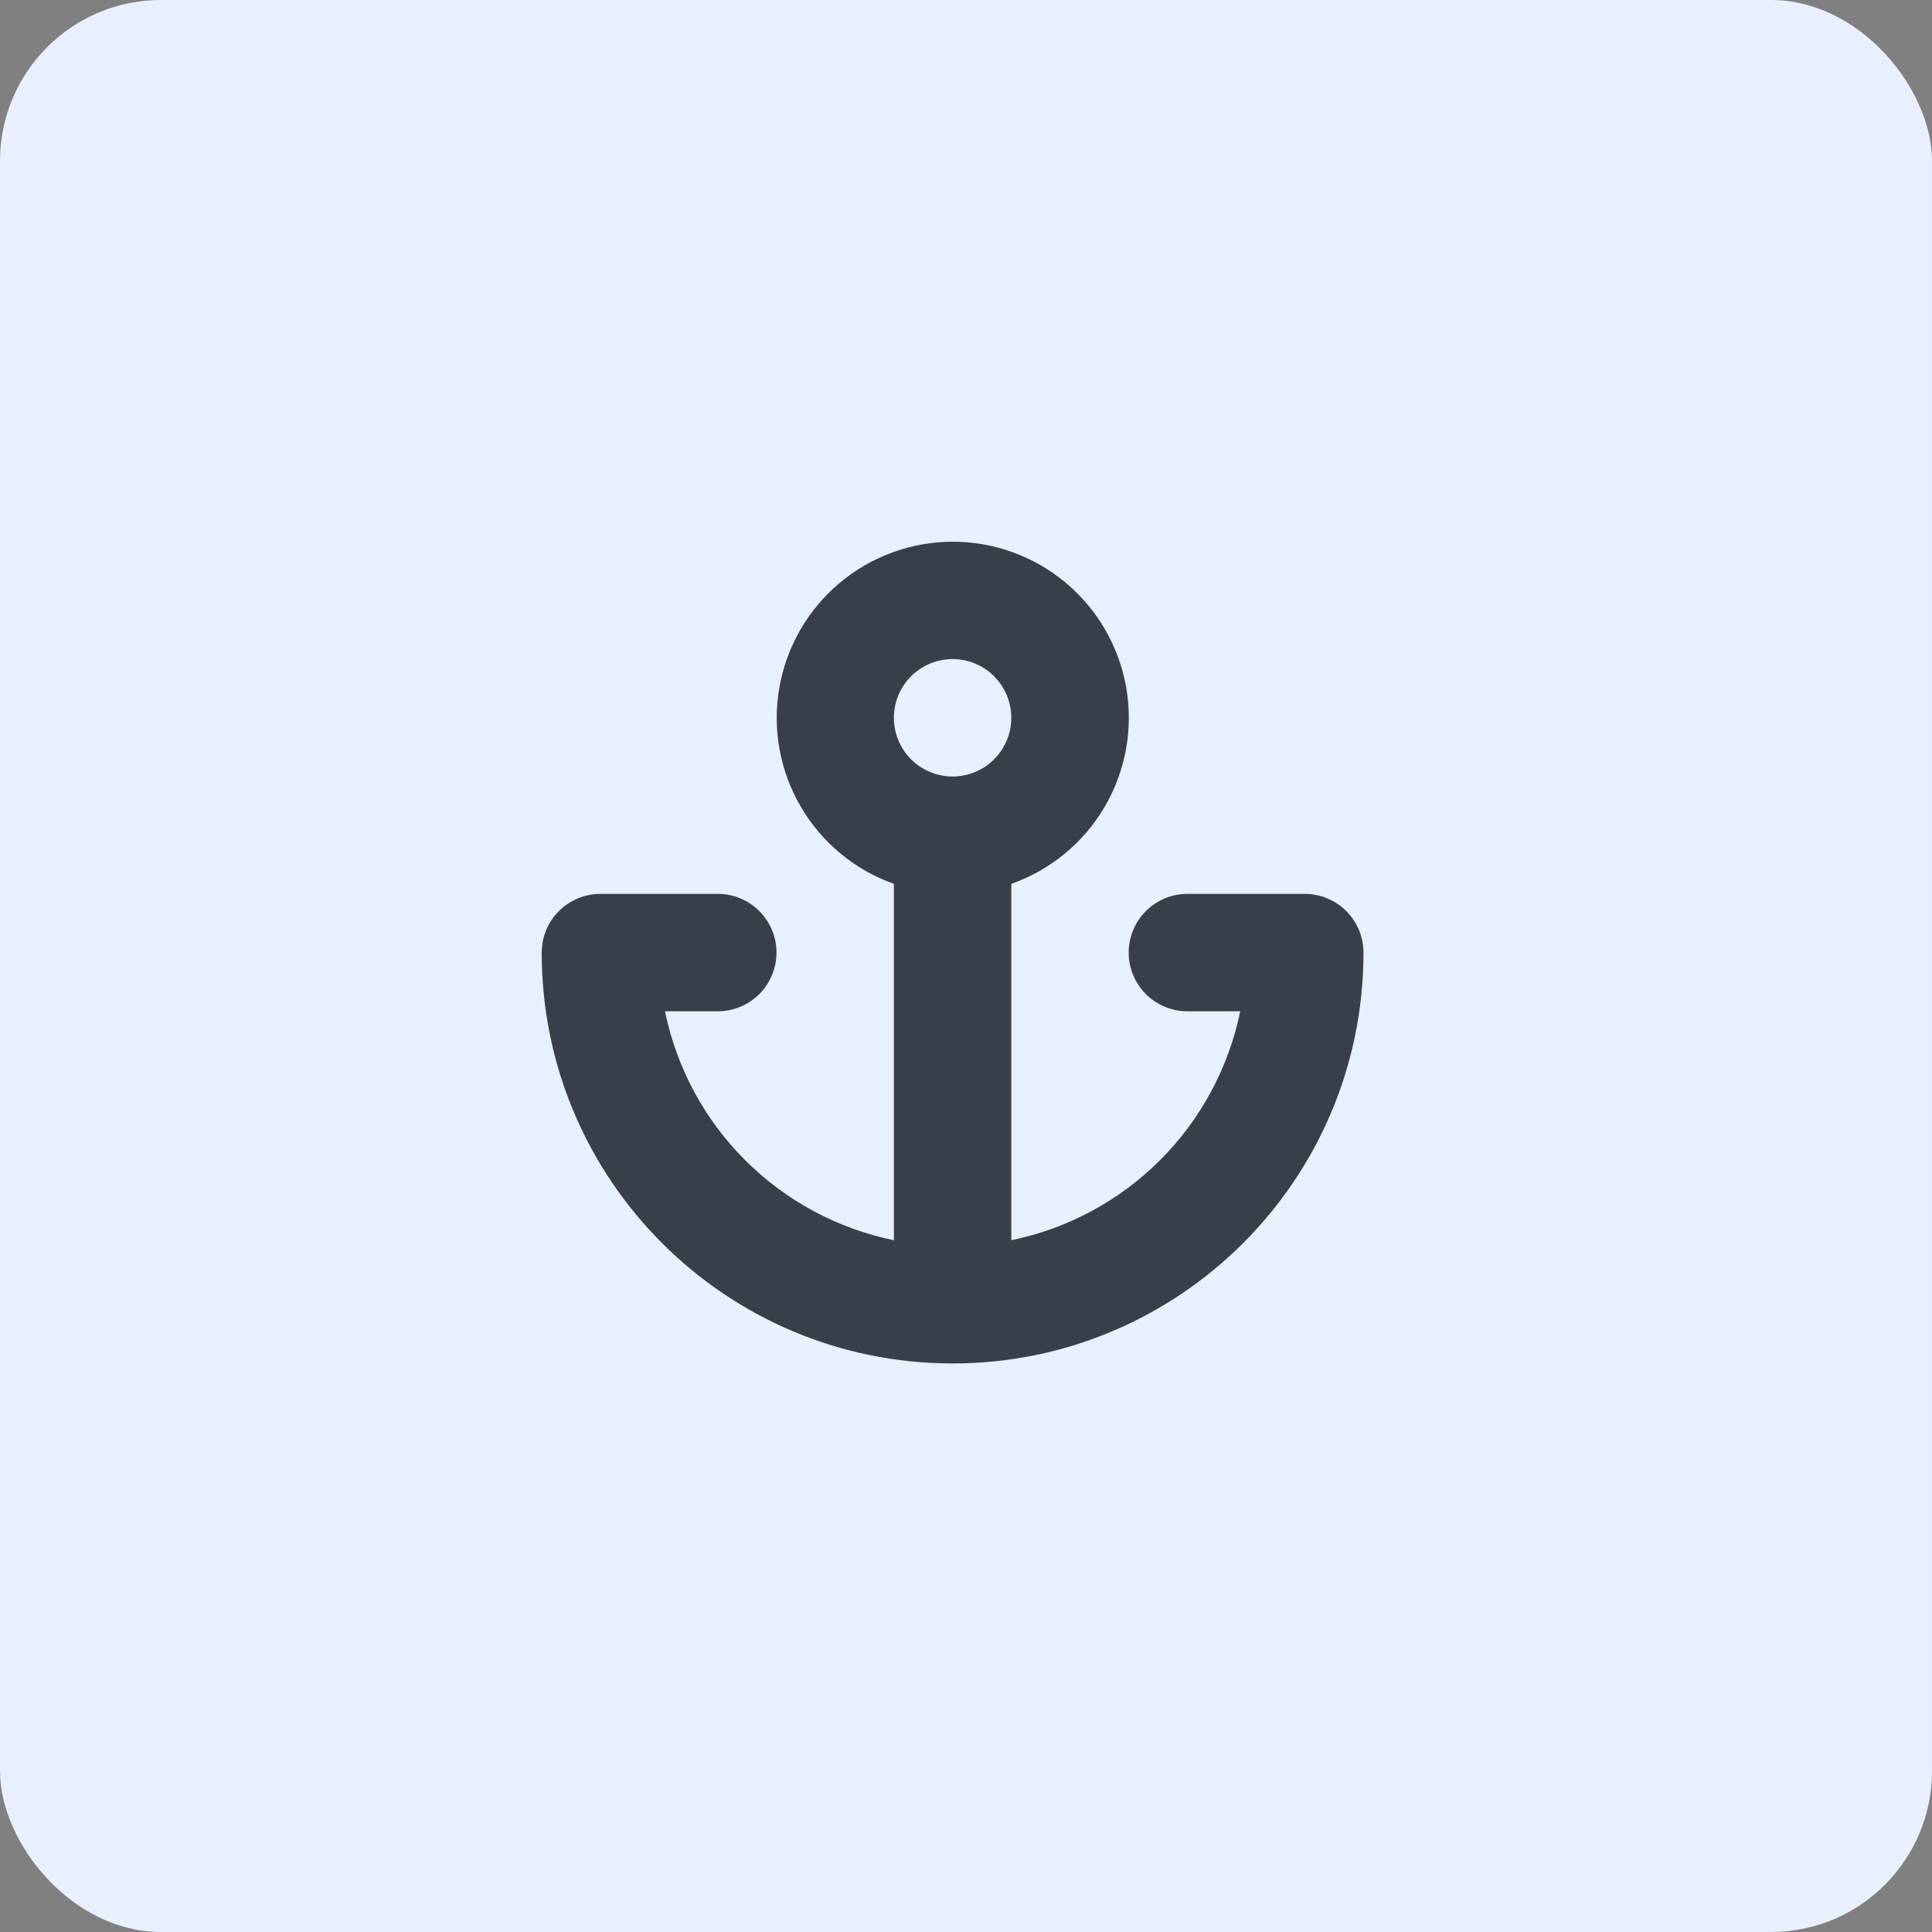 <?xml version="1.0" encoding="UTF-8"?> <svg xmlns="http://www.w3.org/2000/svg" width="72" height="72" viewBox="0 0 72 72" fill="none"><rect x="0" y="0" width="72" height="72" fill="#808080" stroke="none"/><rect width="72" height="72" rx="6" fill="#E8F0FF"></rect><path fill-rule="evenodd" clip-rule="evenodd" d="M33.313 32.939C31.855 32.421 30.628 31.405 29.846 30.07C29.064 28.735 28.779 27.167 29.041 25.643C29.302 24.118 30.094 22.735 31.275 21.737C32.457 20.739 33.953 20.19 35.5 20.188C37.049 20.186 38.549 20.733 39.734 21.731C40.918 22.729 41.712 24.114 41.974 25.64C42.236 27.167 41.949 28.737 41.165 30.073C40.38 31.409 39.149 32.424 37.688 32.939V46.219C39.789 45.788 41.717 44.75 43.234 43.234C44.751 41.717 45.788 39.789 46.219 37.688H44.25C43.67 37.688 43.114 37.457 42.703 37.047C42.293 36.637 42.063 36.08 42.063 35.5C42.063 34.92 42.293 34.363 42.703 33.953C43.114 33.543 43.67 33.312 44.25 33.312H48.625C49.205 33.312 49.762 33.543 50.172 33.953C50.582 34.363 50.813 34.92 50.813 35.5C50.813 43.957 43.957 50.812 35.5 50.812C27.043 50.812 20.188 43.957 20.188 35.5C20.188 34.92 20.418 34.363 20.828 33.953C21.239 33.543 21.795 33.312 22.375 33.312H26.75C27.33 33.312 27.887 33.543 28.297 33.953C28.707 34.363 28.938 34.92 28.938 35.5C28.938 36.08 28.707 36.637 28.297 37.047C27.887 37.457 27.33 37.688 26.75 37.688H24.782C25.212 39.789 26.25 41.717 27.767 43.234C29.283 44.75 31.212 45.788 33.313 46.219V32.939ZM35.5 24.562C34.92 24.562 34.364 24.793 33.953 25.203C33.543 25.613 33.313 26.17 33.313 26.75C33.313 27.33 33.543 27.887 33.953 28.297C34.364 28.707 34.92 28.938 35.5 28.938C36.08 28.938 36.637 28.707 37.047 28.297C37.457 27.887 37.688 27.33 37.688 26.75C37.688 26.17 37.457 25.613 37.047 25.203C36.637 24.793 36.08 24.562 35.5 24.562Z" fill="#383F4B"></path></svg> 